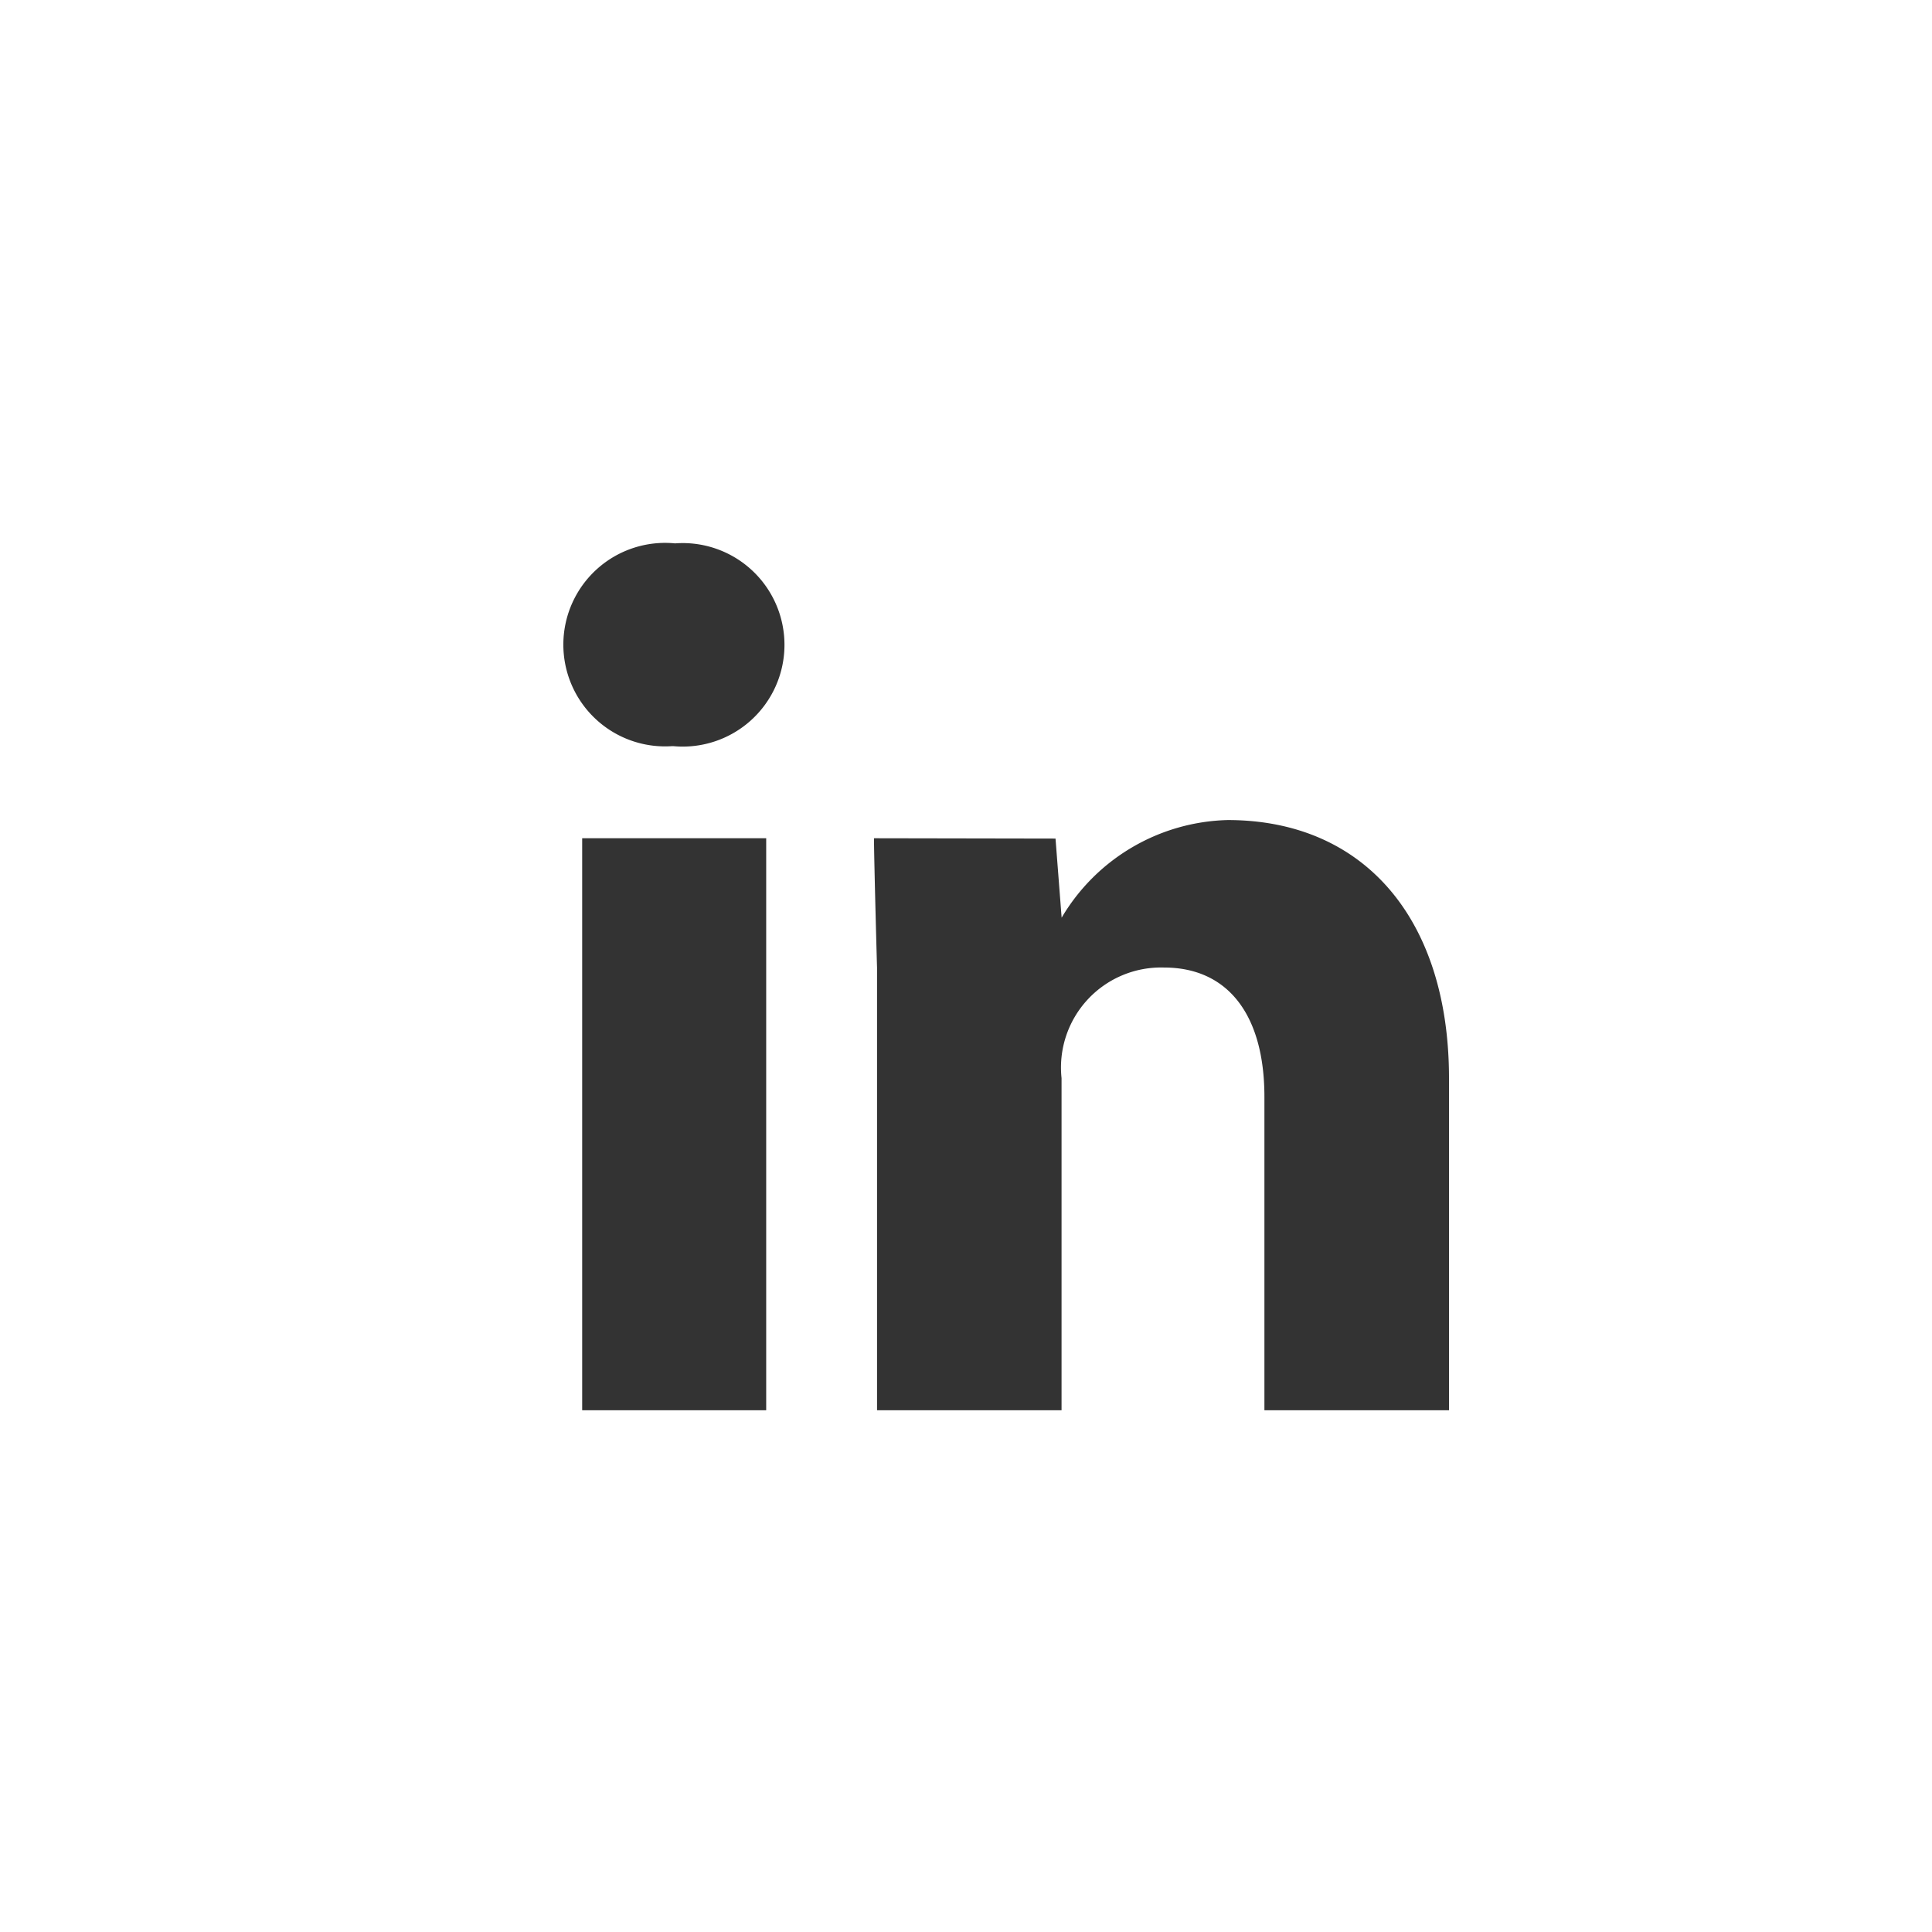<svg xmlns="http://www.w3.org/2000/svg" width="24" height="24" viewBox="0 0 24 24"><rect x="0" y="0" width="24" height="24" fill="#333333" stroke="none"/><path d="M24,24H0V0H24V24ZM10.857,10.413c0,.238.037,1.6.038,1.606v5.5h2.292V13.394a1.243,1.243,0,0,1,1.273-1.375c.792,0,1.247.586,1.247,1.606v3.894H18V13.394c0-1.978-1.054-3.207-2.749-3.207A2.466,2.466,0,0,0,13.188,11.4l-.076-.983Zm-3.625,0v7.106H9.518V10.413ZM8.386,6.75a1.264,1.264,0,1,0-.038,2.519h.016A1.264,1.264,0,1,0,8.386,6.75Z" fill="#fff"/></svg>